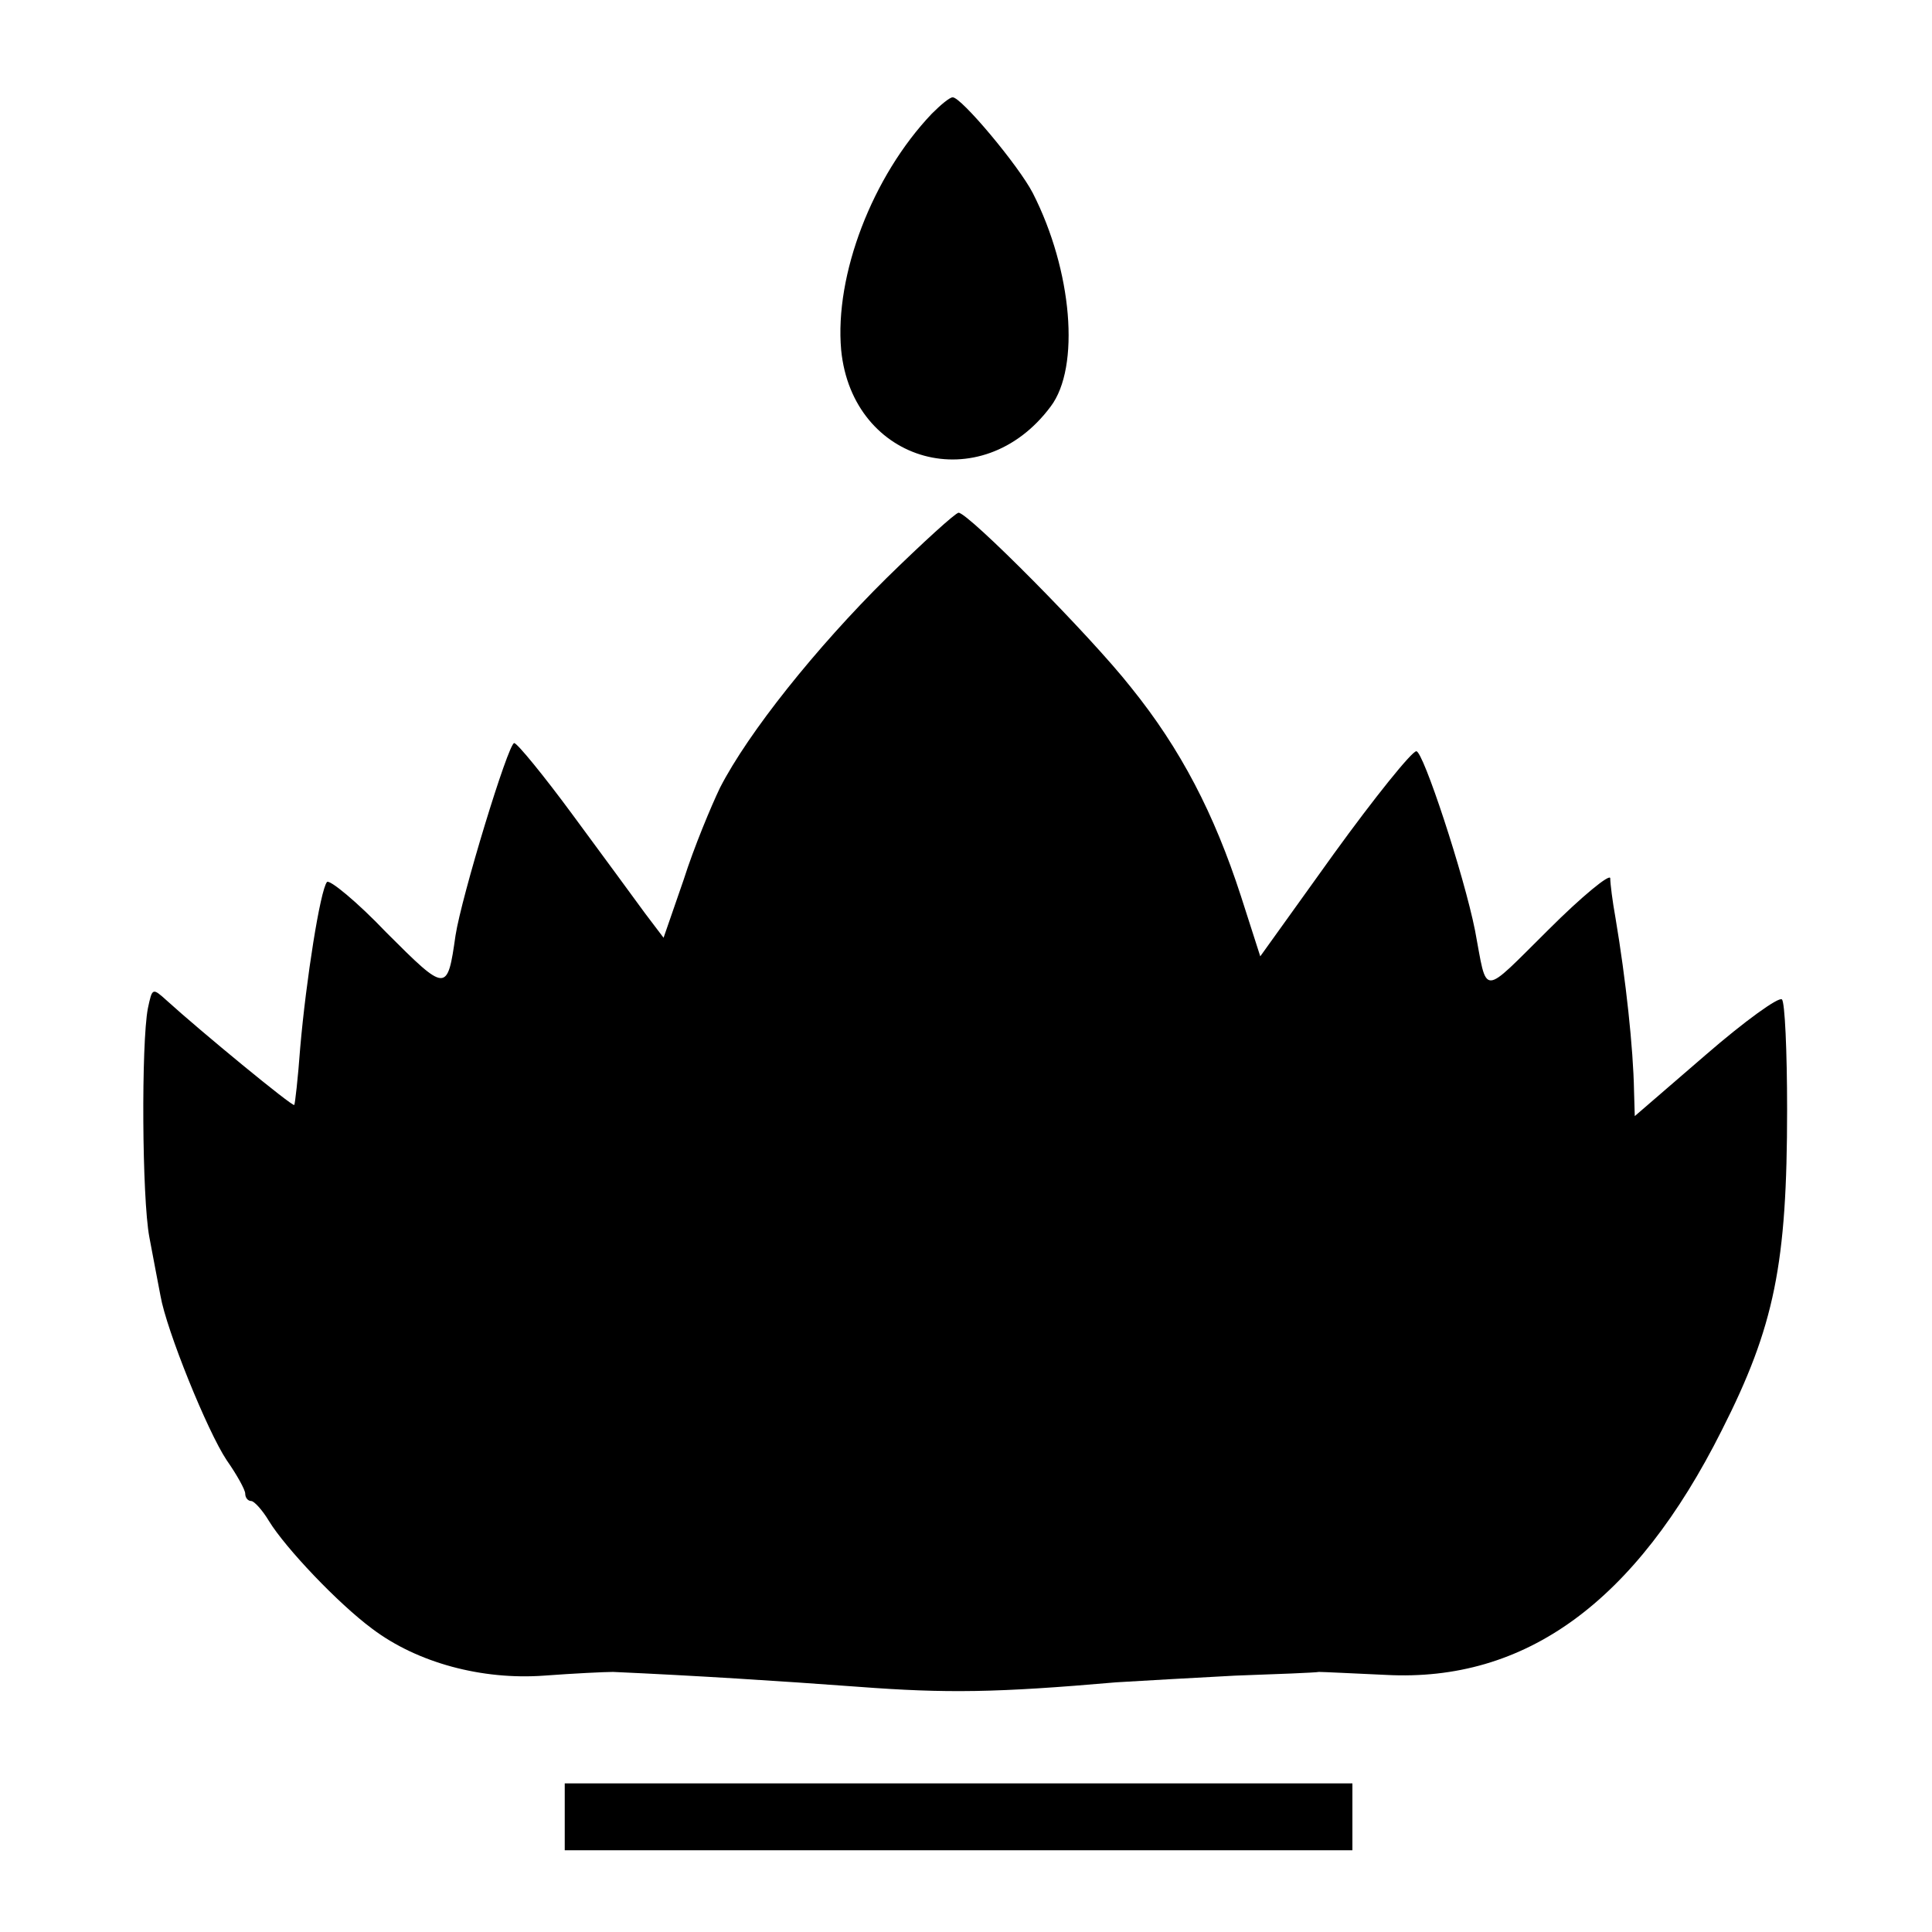 <?xml version="1.0" standalone="no"?>
<!DOCTYPE svg PUBLIC "-//W3C//DTD SVG 20010904//EN"
 "http://www.w3.org/TR/2001/REC-SVG-20010904/DTD/svg10.dtd">
<svg version="1.0" xmlns="http://www.w3.org/2000/svg"
 width="260pt" height="260pt" viewBox="0 0 260 260"
 preserveAspectRatio="xMidYMid meet">
<g transform="translate(0,260) scale(0.1,-0.1)"
fill="#000000" stroke="none">
<path d="M1254 2447 c-80 -84 -131 -217 -122 -318 15 -153 189 -201 282 -76
40 53 29 183 -24 287 -19 37 -97 130 -108 129 -4 0 -16 -10 -28 -22z"/>
<path d="M1193 1822 c-95 -94 -186 -208 -224 -282 -12 -25 -35 -80 -49 -124
l-27 -78 -25 33 c-14 19 -57 78 -97 132 -39 53 -75 97 -79 97 -8 0 -71 -207
-79 -259 -11 -77 -12 -77 -93 4 -40 42 -77 72 -80 68 -9 -11 -28 -131 -36
-223 -3 -41 -7 -76 -8 -77 -2 -3 -127 100 -171 140 -20 18 -20 18 -26 -10 -9
-47 -8 -255 2 -308 5 -27 12 -63 15 -79 8 -46 63 -182 89 -221 14 -20 25 -40
25 -45 0 -6 4 -10 8 -10 4 0 15 -12 24 -27 22 -36 93 -111 139 -145 61 -46
148 -69 231 -63 40 3 82 5 93 5 111 -5 222 -12 330 -20 119 -9 186 -8 347 6
32 2 104 6 160 9 57 2 108 4 113 5 6 0 46 -2 90 -4 188 -10 336 98 452 329 71
140 88 224 88 432 0 78 -3 145 -7 148 -4 4 -50 -29 -103 -75 l-95 -82 -1 34
c-1 57 -11 150 -25 233 -4 22 -7 46 -7 53 0 7 -38 -24 -83 -69 -92 -91 -82
-91 -99 -1 -15 75 -70 242 -79 241 -6 0 -56 -62 -111 -138 l-99 -138 -26 81
c-36 111 -81 198 -148 281 -55 70 -219 235 -232 235 -4 0 -48 -40 -97 -88z"/>
<path d="M760 155 l0 -45 530 0 530 0 0 45 0 45 -530 0 -530 0 0 -45z"/>
</g>
</svg>

